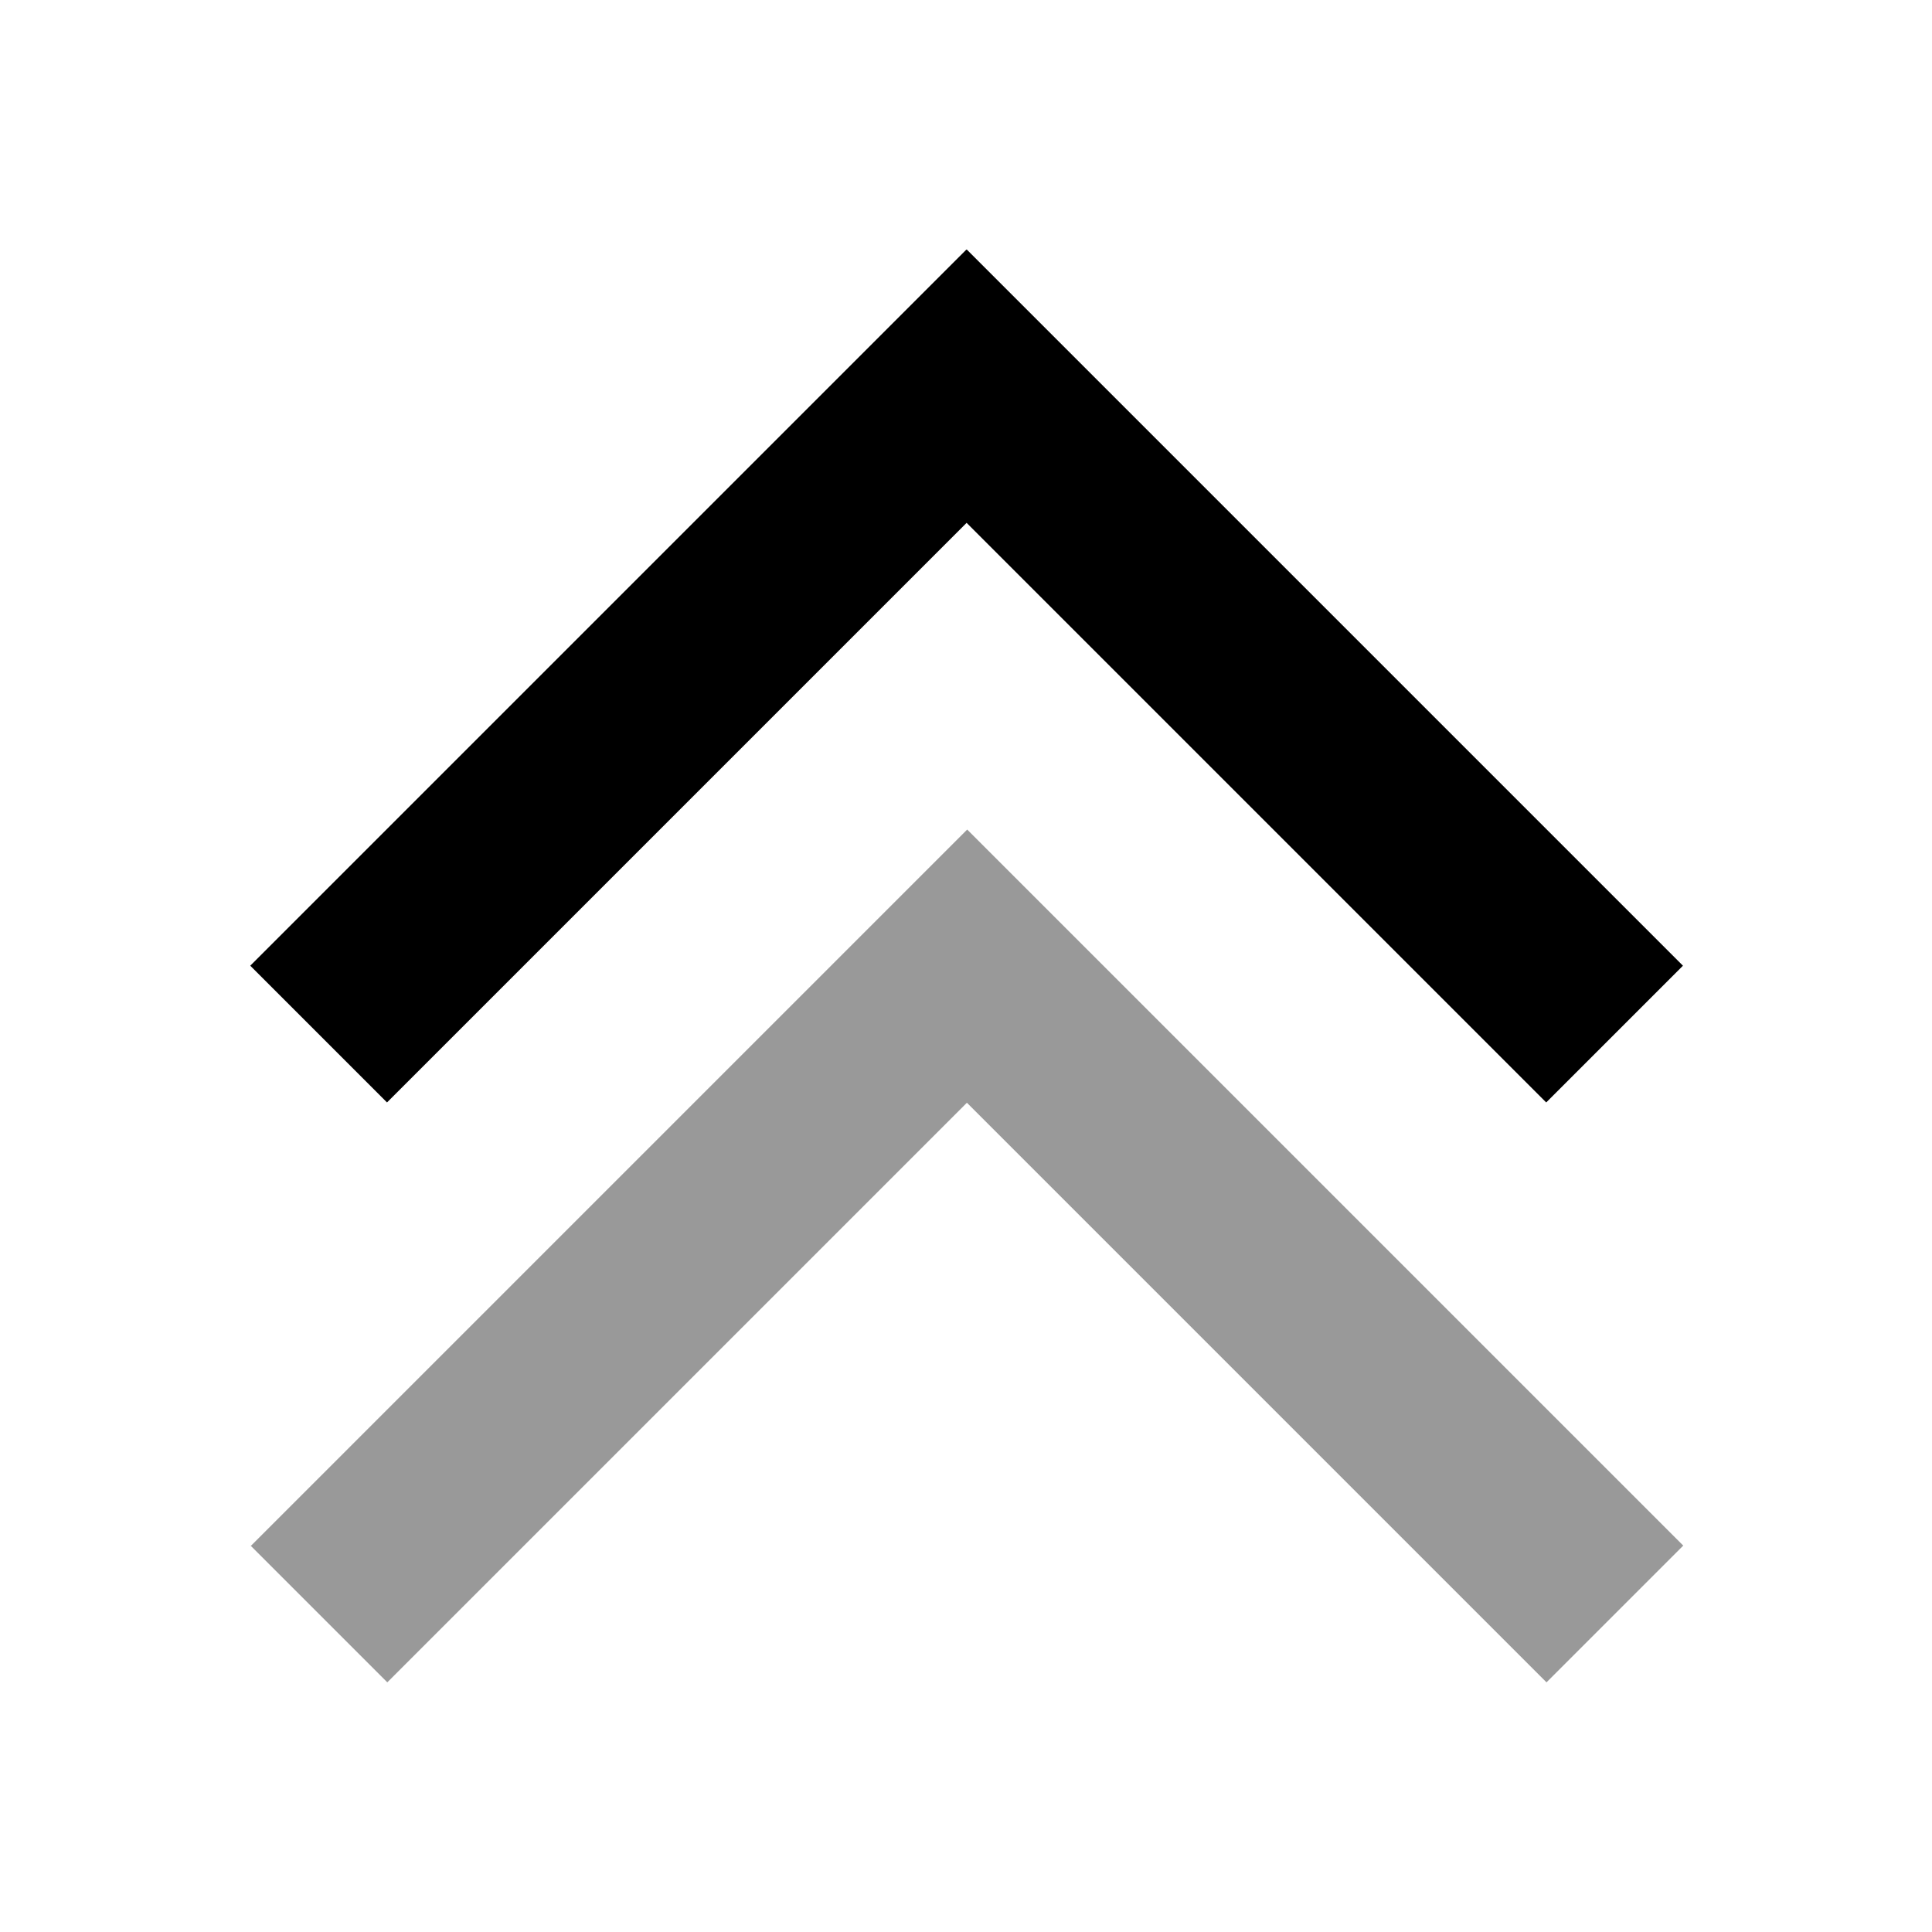 <svg xmlns="http://www.w3.org/2000/svg" viewBox="0 0 640 640"><!--! Font Awesome Pro 7.1.0 by @fontawesome - https://fontawesome.com License - https://fontawesome.com/license (Commercial License) Copyright 2025 Fonticons, Inc. --><path opacity=".4" fill="currentColor" d="M83 512L128.3 557.3L150.9 534.7L320.3 365.3L512.3 557.3L557.6 512L535 489.4L343 297.4L320.4 274.8L297.8 297.4L105.8 489.4L83.2 512z"/><path fill="currentColor" d="M320.3 82.7L342.9 105.3L534.9 297.3L557.5 319.9L512.2 365.2L489.6 342.6L320.2 173.2L150.8 342.6L128.2 365.2L82.9 319.9L105.5 297.3L297.5 105.3L320.1 82.7z"/></svg>